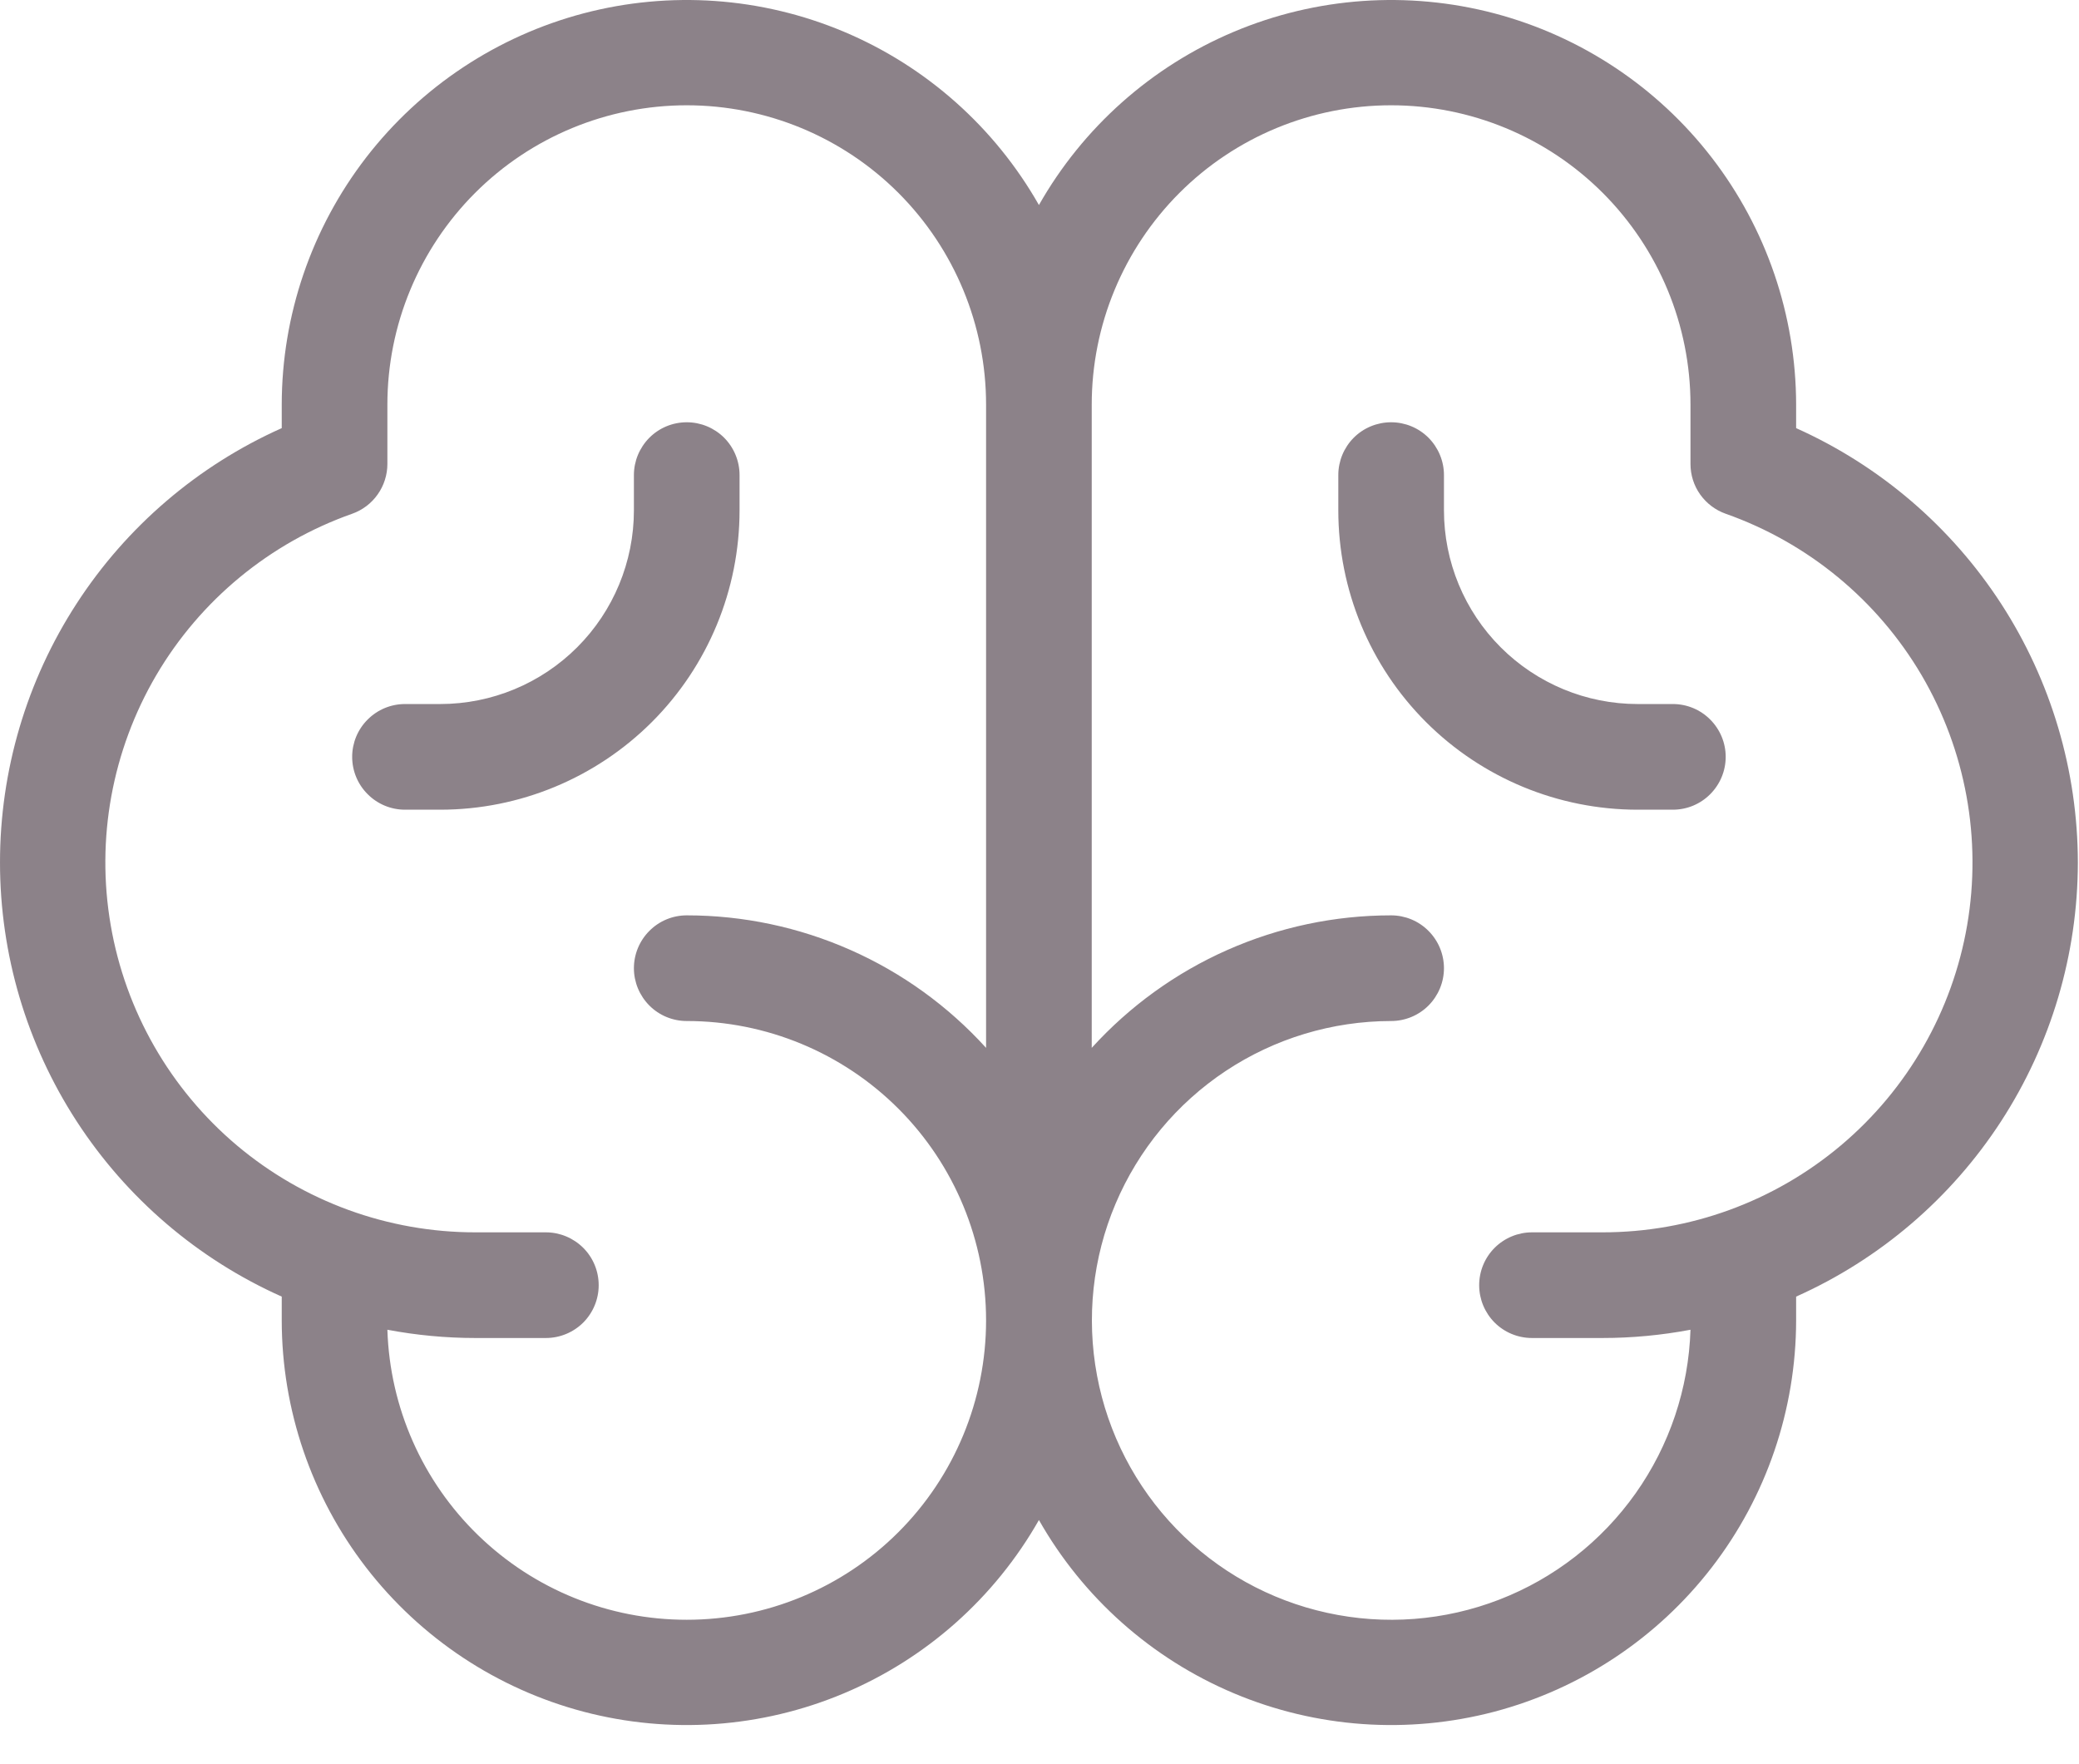 <?xml version="1.0" encoding="utf-8"?>
<svg xmlns="http://www.w3.org/2000/svg" fill="none" height="100%" overflow="visible" preserveAspectRatio="none" style="display: block;" viewBox="0 0 33 28" width="100%">
<path d="M32.982 13.69C32.98 12.232 32.557 10.805 31.764 9.582C30.97 8.359 29.84 7.391 28.51 6.795V6.422C28.508 5.004 28.038 3.626 27.171 2.502C26.305 1.379 25.091 0.574 23.72 0.212C22.348 -0.149 20.895 -0.047 19.588 0.503C18.28 1.053 17.191 2.021 16.491 3.254C15.79 2.021 14.702 1.053 13.394 0.503C12.086 -0.047 10.634 -0.149 9.262 0.212C7.89 0.574 6.677 1.379 5.81 2.502C4.944 3.626 4.473 5.004 4.472 6.422V6.795C3.141 7.389 2.01 8.356 1.216 9.58C0.422 10.803 0 12.229 0 13.688C0 15.146 0.422 16.572 1.216 17.795C2.01 19.018 3.141 19.985 4.472 20.579V20.957C4.473 22.375 4.944 23.754 5.81 24.877C6.677 26 7.89 26.805 9.262 27.167C10.634 27.528 12.086 27.426 13.394 26.876C14.702 26.326 15.79 25.358 16.491 24.125C17.191 25.358 18.28 26.326 19.588 26.876C20.895 27.426 22.348 27.528 23.72 27.167C25.091 26.805 26.305 26 27.171 24.877C28.038 23.754 28.508 22.375 28.51 20.957V20.579C29.84 19.985 30.97 19.018 31.764 17.795C32.557 16.573 32.98 15.147 32.982 13.69ZM10.901 25.708C9.666 25.709 8.479 25.229 7.592 24.369C6.705 23.51 6.188 22.339 6.149 21.105C6.61 21.192 7.078 21.236 7.547 21.236H8.665C8.887 21.236 9.1 21.148 9.258 20.991C9.415 20.833 9.503 20.62 9.503 20.398C9.503 20.175 9.415 19.962 9.258 19.805C9.1 19.648 8.887 19.559 8.665 19.559H7.547C6.161 19.56 4.82 19.071 3.76 18.179C2.701 17.286 1.991 16.047 1.757 14.682C1.522 13.316 1.779 11.912 2.48 10.717C3.182 9.523 4.283 8.615 5.59 8.154C5.754 8.096 5.895 7.989 5.995 7.847C6.095 7.706 6.149 7.536 6.149 7.363V6.422C6.149 5.162 6.65 3.954 7.541 3.062C8.432 2.171 9.641 1.671 10.901 1.671C12.161 1.671 13.37 2.171 14.261 3.062C15.152 3.954 15.652 5.162 15.652 6.422V16.631C15.051 15.969 14.318 15.439 13.499 15.077C12.681 14.715 11.796 14.528 10.901 14.528C10.678 14.528 10.465 14.616 10.308 14.774C10.151 14.931 10.062 15.144 10.062 15.367C10.062 15.589 10.151 15.802 10.308 15.96C10.465 16.117 10.678 16.205 10.901 16.205C12.161 16.205 13.37 16.706 14.261 17.597C15.152 18.488 15.652 19.697 15.652 20.957C15.652 22.217 15.152 23.426 14.261 24.317C13.37 25.208 12.161 25.708 10.901 25.708ZM25.435 19.559H24.317C24.095 19.559 23.881 19.648 23.724 19.805C23.567 19.962 23.479 20.175 23.479 20.398C23.479 20.62 23.567 20.833 23.724 20.991C23.881 21.148 24.095 21.236 24.317 21.236H25.435C25.904 21.236 26.372 21.192 26.833 21.105C26.804 22.038 26.5 22.942 25.961 23.703C25.421 24.465 24.67 25.051 23.799 25.388C22.929 25.725 21.978 25.798 21.067 25.598C20.155 25.399 19.322 24.935 18.672 24.265C18.023 23.595 17.584 22.748 17.413 21.831C17.241 20.913 17.343 19.965 17.707 19.106C18.071 18.246 18.679 17.513 19.457 16.997C20.235 16.481 21.148 16.206 22.081 16.205C22.303 16.205 22.517 16.117 22.674 15.96C22.831 15.802 22.92 15.589 22.92 15.367C22.92 15.144 22.831 14.931 22.674 14.774C22.517 14.616 22.303 14.528 22.081 14.528C21.186 14.528 20.301 14.715 19.483 15.077C18.664 15.439 17.931 15.969 17.329 16.631V6.422C17.329 5.162 17.83 3.954 18.721 3.062C19.612 2.171 20.821 1.671 22.081 1.671C23.341 1.671 24.55 2.171 25.441 3.062C26.332 3.954 26.833 5.162 26.833 6.422V7.363C26.833 7.536 26.886 7.706 26.986 7.847C27.087 7.989 27.228 8.096 27.392 8.154C28.698 8.615 29.8 9.523 30.502 10.717C31.203 11.912 31.459 13.316 31.225 14.682C30.991 16.047 30.281 17.286 29.221 18.179C28.162 19.071 26.821 19.56 25.435 19.559ZM27.392 12.012C27.392 12.235 27.303 12.448 27.146 12.605C26.989 12.763 26.776 12.851 26.553 12.851H25.994C24.734 12.851 23.525 12.35 22.634 11.459C21.743 10.568 21.243 9.36 21.243 8.099V7.54C21.243 7.318 21.331 7.105 21.488 6.947C21.645 6.79 21.859 6.702 22.081 6.702C22.303 6.702 22.517 6.79 22.674 6.947C22.831 7.105 22.92 7.318 22.92 7.54V8.099C22.92 8.915 23.244 9.697 23.82 10.273C24.397 10.85 25.179 11.174 25.994 11.174H26.553C26.776 11.174 26.989 11.262 27.146 11.42C27.303 11.577 27.392 11.79 27.392 12.012ZM6.988 12.851H6.429C6.206 12.851 5.993 12.763 5.836 12.605C5.678 12.448 5.59 12.235 5.59 12.012C5.59 11.79 5.678 11.577 5.836 11.42C5.993 11.262 6.206 11.174 6.429 11.174H6.988C7.803 11.174 8.585 10.85 9.162 10.273C9.738 9.697 10.062 8.915 10.062 8.099V7.54C10.062 7.318 10.151 7.105 10.308 6.947C10.465 6.79 10.678 6.702 10.901 6.702C11.123 6.702 11.336 6.79 11.494 6.947C11.651 7.105 11.739 7.318 11.739 7.54V8.099C11.739 9.36 11.239 10.568 10.348 11.459C9.456 12.35 8.248 12.851 6.988 12.851Z" fill="#1A0715" fill-opacity="0.5" id="Vector"/>
</svg>